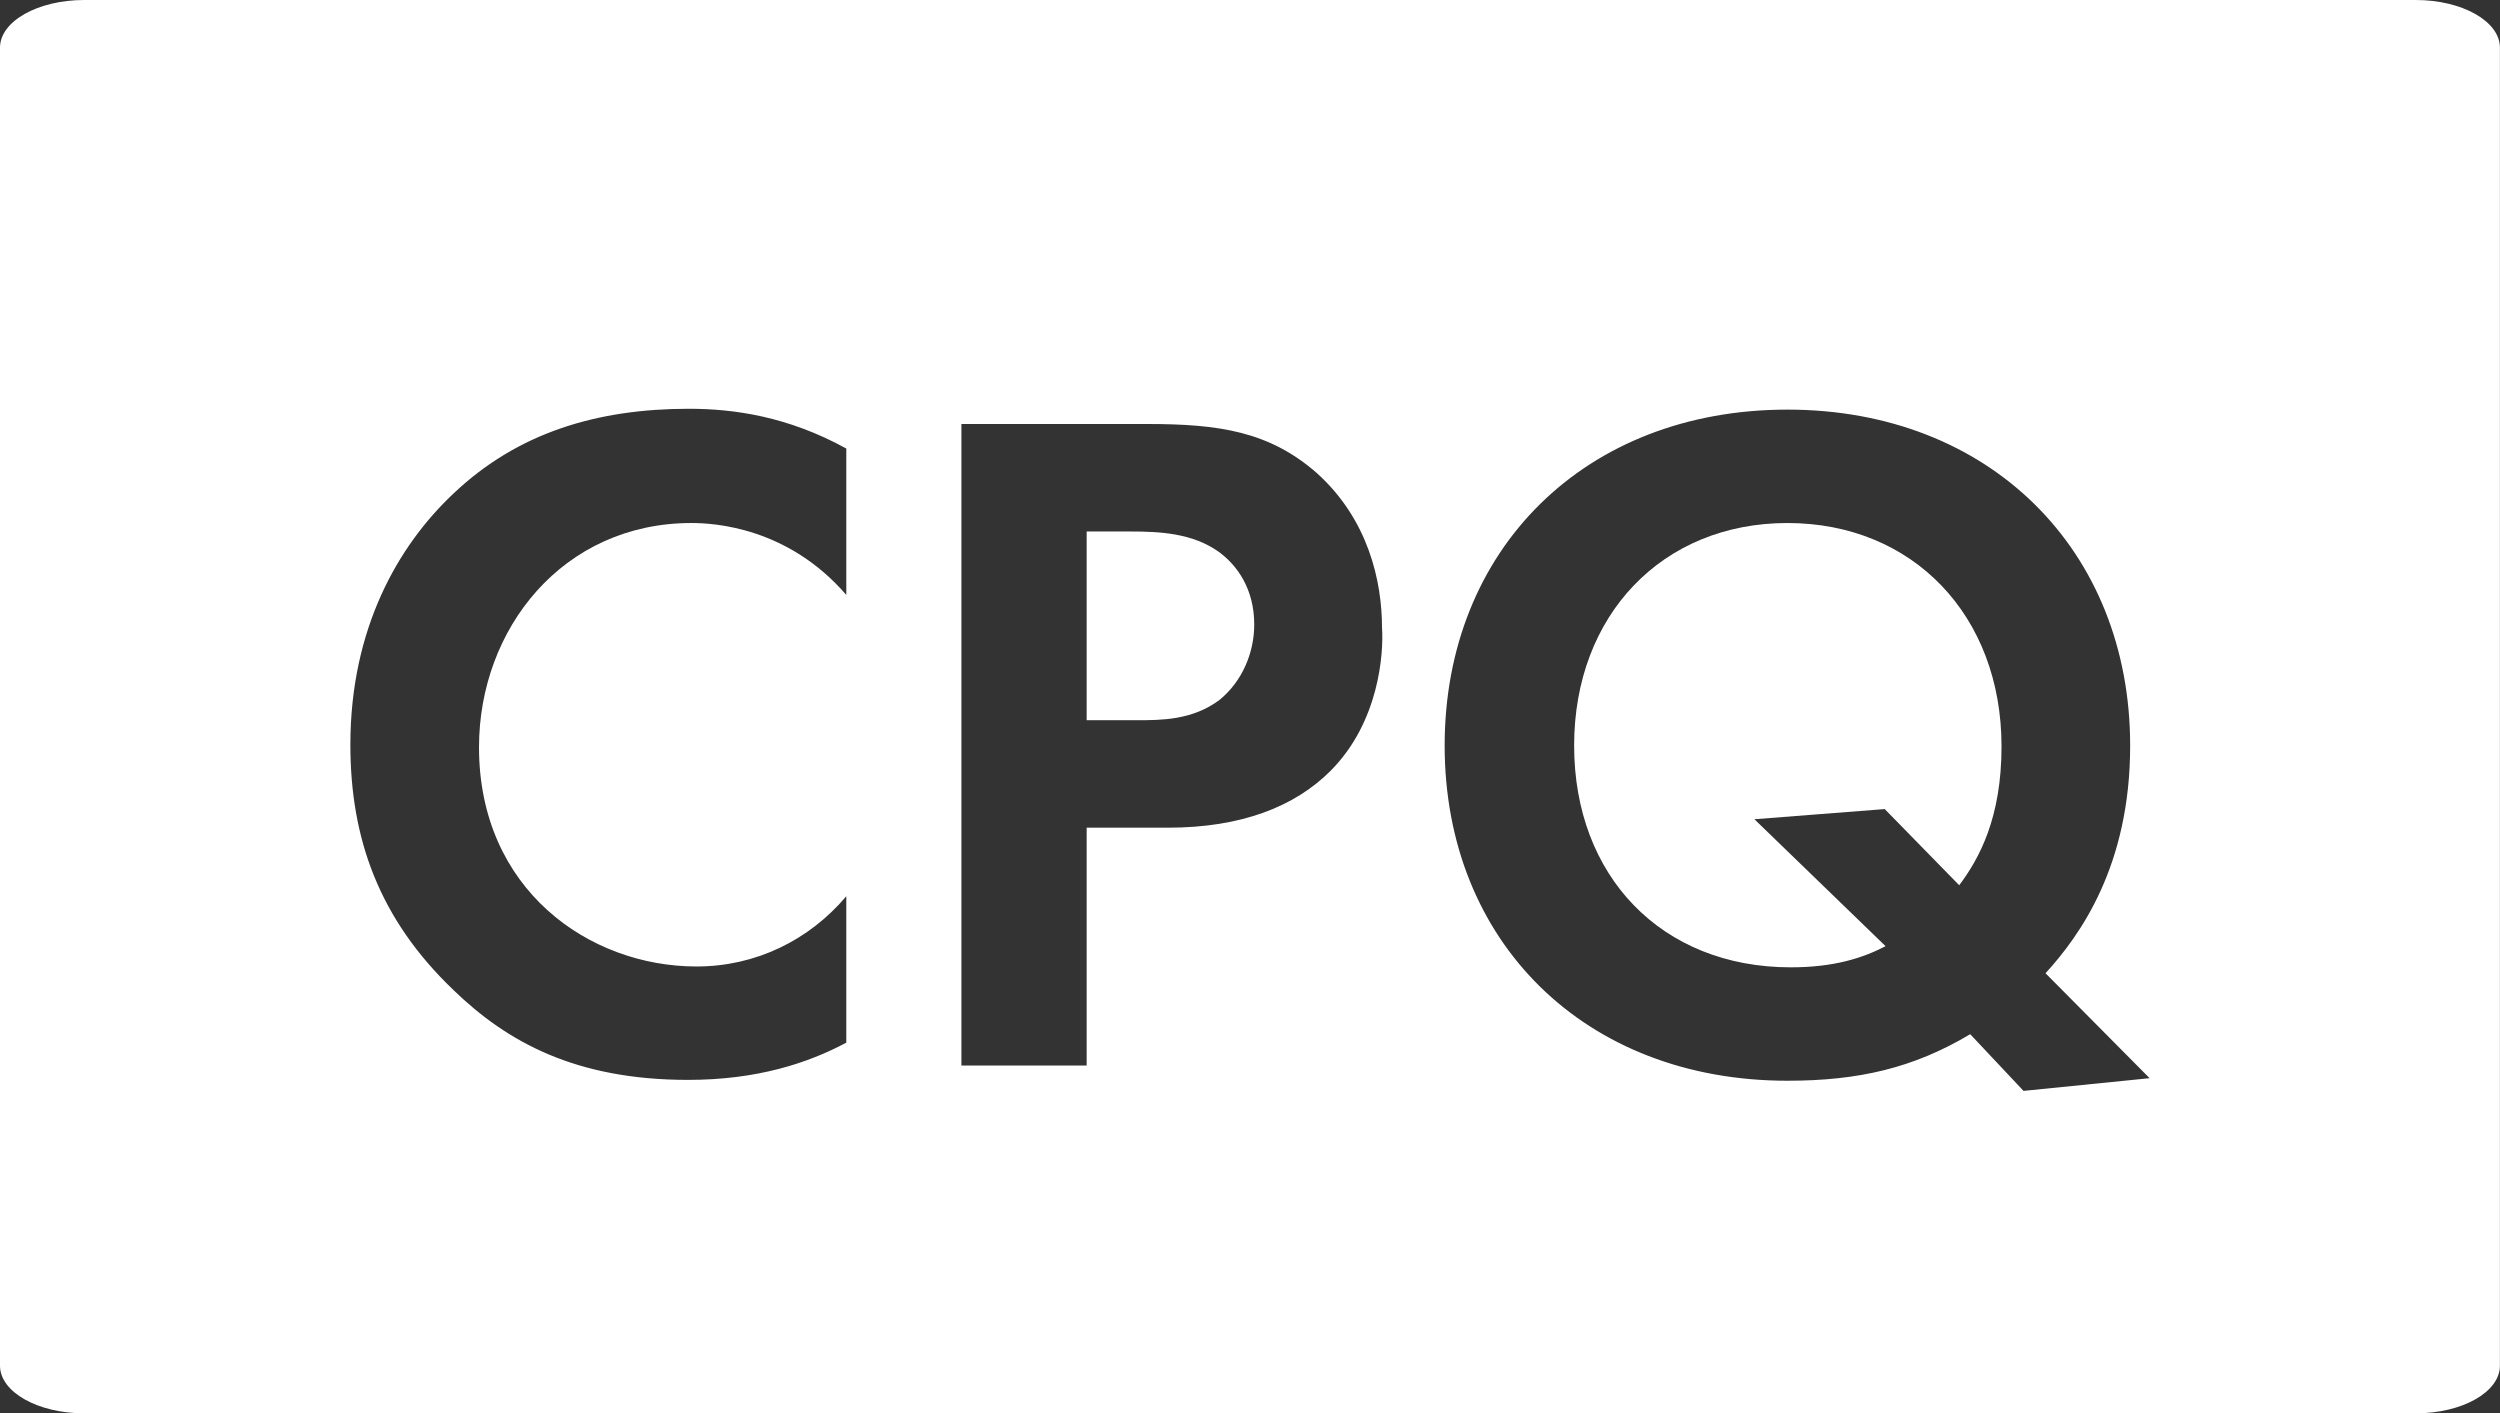 <svg xmlns="http://www.w3.org/2000/svg" id="Layer_2" viewBox="0 0 295.4 167"><rect x="0" y="0" width="295.4" height="167" fill="#333333" stroke="none"/><defs><style>.cls-1{fill:#fff;}</style></defs><g id="Layer_1-2"><path class="cls-1" d="M211.2,61.8c-14.8,0-25.2,10.9-25.2,26.3s10.3,26.2,25.6,26.2c5.1,0,8.5-1.1,11.2-2.5l-15.5-15,15.4-1.2,8.8,9c2.4-3.2,5-8,5-16.4,0-15.5-10.5-26.4-25.3-26.4Z"></path><path class="cls-1" d="M144,65.2c-3.1-2.2-6.9-2.4-10.5-2.4h-5.1v22.3h6c2.8,0,6.5,0,9.7-2.4,2.7-2.2,4.1-5.6,4.1-8.9,0-4.2-2-7-4.2-8.6Z"></path><path class="cls-1" d="M0,5.63v155.74c0,3.11,4.46,5.63,9.95,5.63h275.49c5.5,0,9.95-2.52,9.95-5.63V5.63c0-3.11-4.46-5.63-9.95-5.63H9.95C4.46,0,0,2.52,0,5.63ZM81.3,127.6c-13.3,0-21.4-4.5-27.7-10.6-8.8-8.4-12.2-17.9-12.2-29,0-13.8,5.7-23.6,12.2-29.7,7.6-7.2,17-10,27.8-10,5.3,0,11.7.9,18.6,4.7v17.3c-6.9-8-15.6-8.5-18.3-8.5-15.2,0-25.1,12.5-25.1,26.5,0,16.8,13,25.9,25.7,25.9,7,0,13.3-3.1,17.7-8.3v17.3h0c-4.5,2.4-10.5,4.4-18.7,4.4ZM157.2,91.1c-4.2,4.2-10.5,6.7-19.2,6.7h-9.6v28.1h-14.8V50.1h22c8.5,0,14.4.9,20,5.8,6.1,5.5,7.7,12.8,7.7,18.3.2,2.9-.3,11.1-6.1,16.9ZM239.1,128.9l-6.3-6.7c-6.7,4-13.2,5.5-21.6,5.5-23.9,0-40.5-16.4-40.5-39.6s16.6-39.7,40.5-39.7,40.5,16.6,40.5,39.7c0,14.2-5.9,22.4-10,26.9l12.3,12.4-14.9,1.5Z"></path></g></svg>